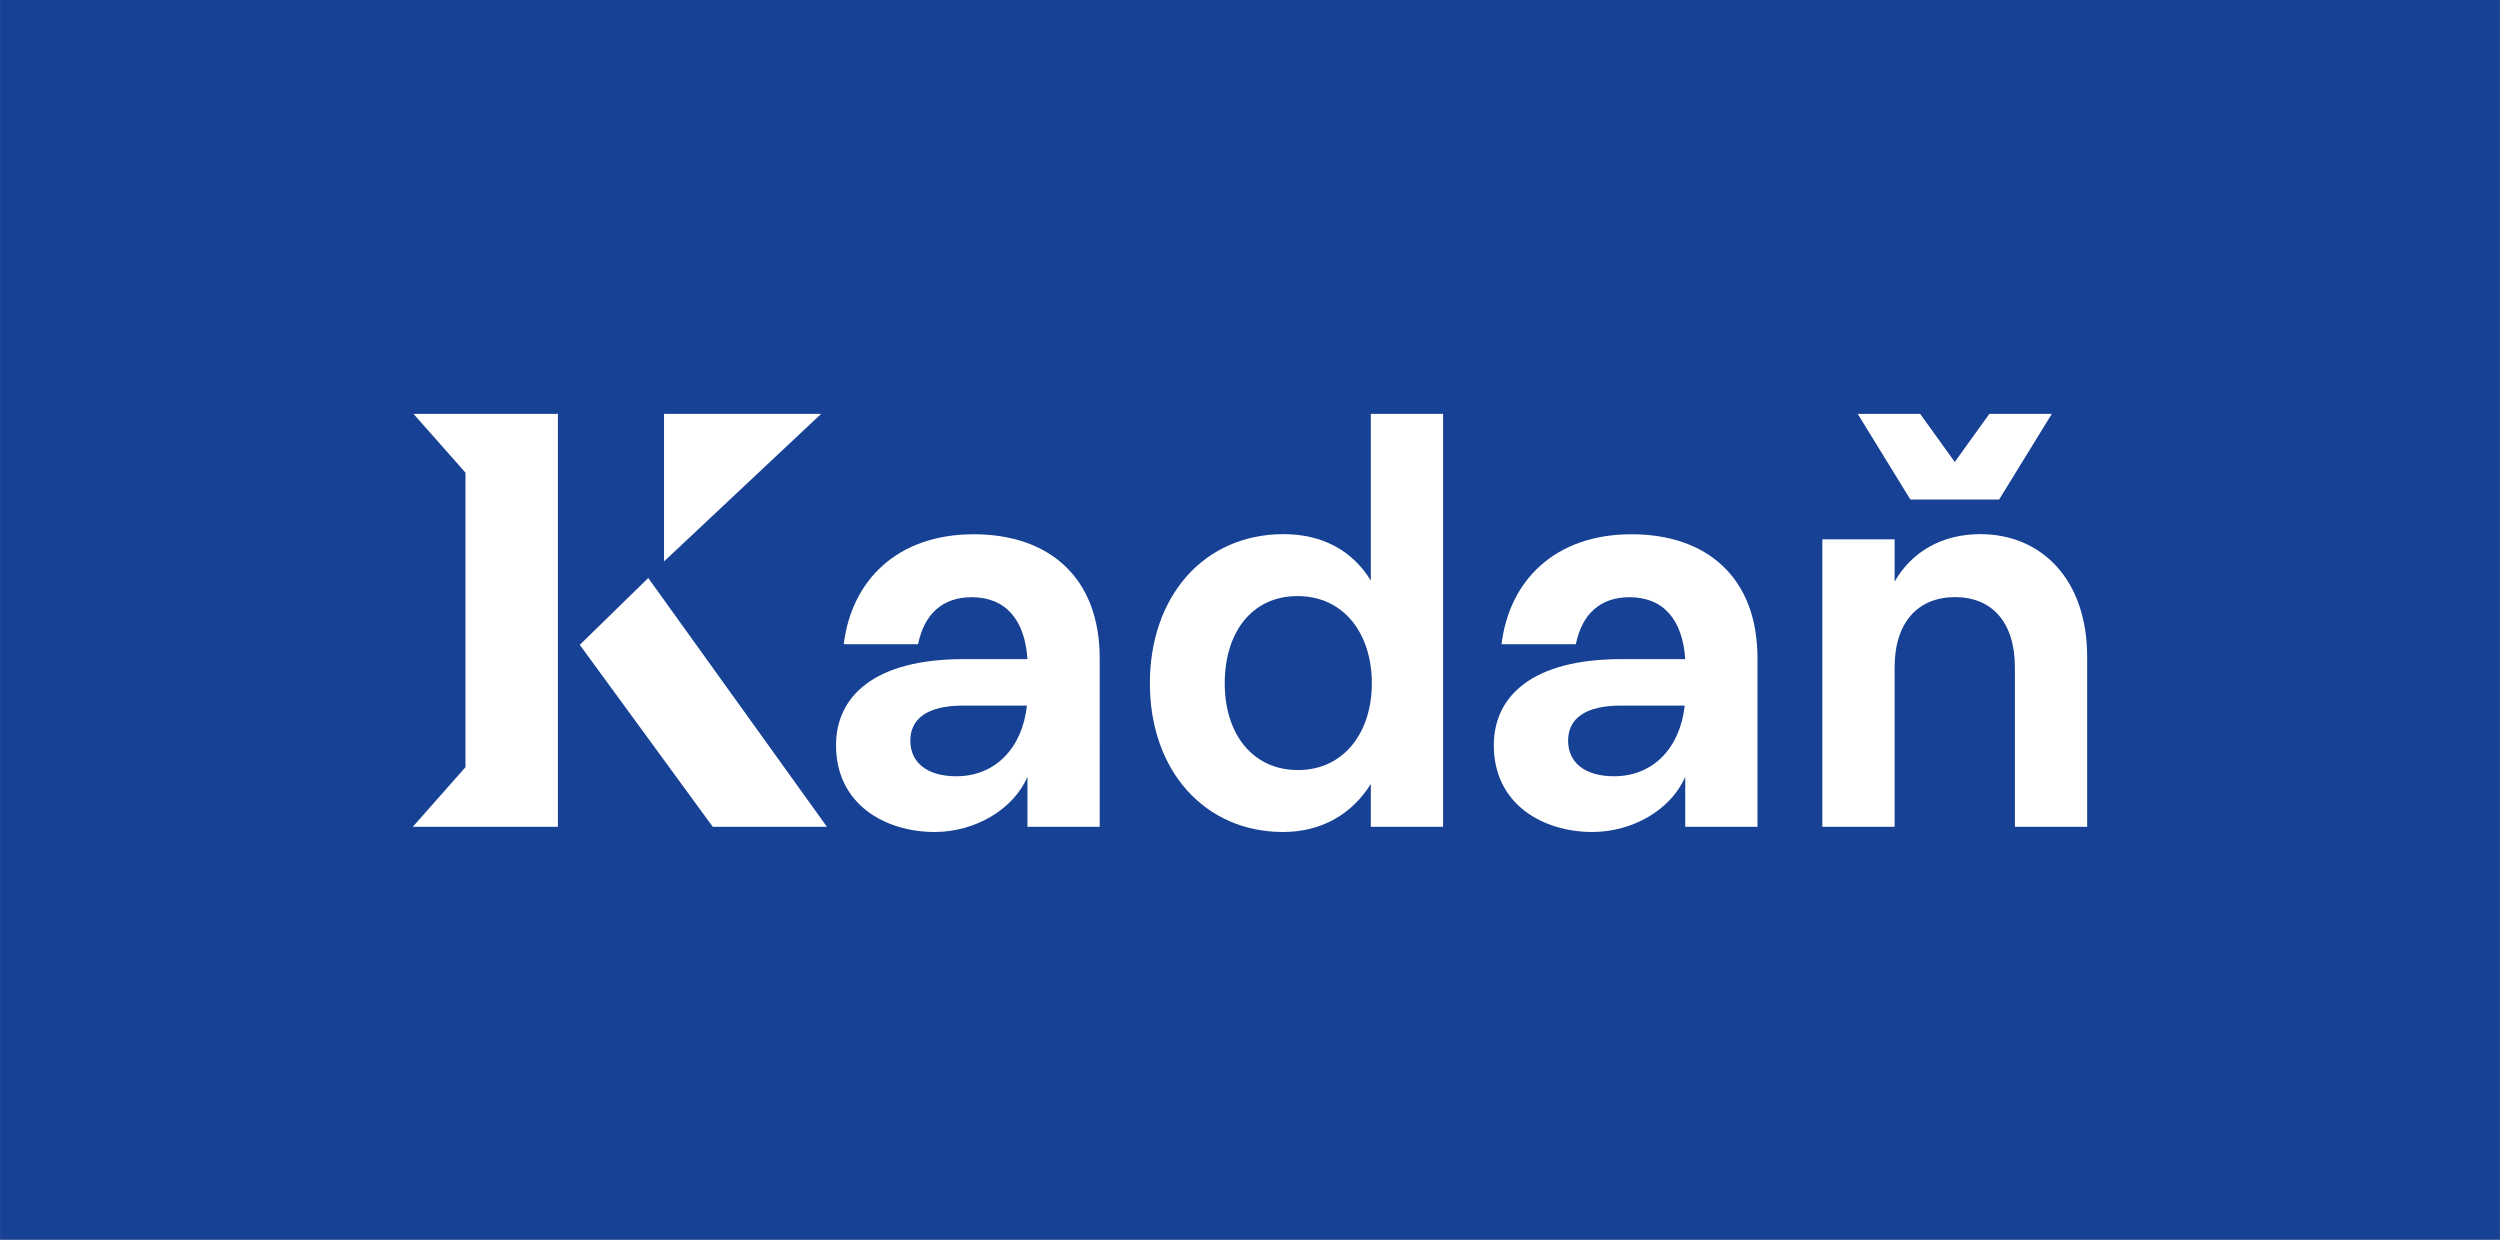 <?xml version="1.0" encoding="utf-8"?>
<!-- Generator: Adobe Illustrator 16.0.0, SVG Export Plug-In . SVG Version: 6.00 Build 0)  -->
<!DOCTYPE svg PUBLIC "-//W3C//DTD SVG 1.1//EN" "http://www.w3.org/Graphics/SVG/1.1/DTD/svg11.dtd">
<svg version="1.1" id="Vrstva_1" xmlns="http://www.w3.org/2000/svg" xmlns:xlink="http://www.w3.org/1999/xlink" x="0px" y="0px"
	 width="1714.961px" height="850.394px" viewBox="0 0 1714.961 850.394" enable-background="new 0 0 1714.961 850.394"
	 xml:space="preserve">
<rect x="0" y="0" width="1714.961" height="850.394" fill="#808080" stroke="none"/>
<g>
	<g>
		<defs>
			<rect id="SVGID_1_" x="0.069" y="0.001" width="1714.824" height="850.394"/>
		</defs>
		<clipPath id="SVGID_2_">
			<use xlink:href="#SVGID_1_"  overflow="visible"/>
		</clipPath>
		<polygon clip-path="url(#SVGID_2_)" fill="#164194" points="-0.235,0.001 -0.235,850.395 1714.893,850.395 1714.893,0.001 
			-0.235,0.001 		"/>
	</g>
	<path fill="#FFFFFF" d="M1092.334,570.729c-33.627,0-67.606-18.759-67.606-59.464c0-33.273,25.84-59.112,87.428-59.112h43.89
		c-1.768-26.901-14.866-42.476-38.226-42.476c-19.824,0-32.565,11.327-36.813,32.211h-50.97
		c5.31-43.538,36.458-75.395,89.198-75.395c51.321,0,86.365,29.38,86.365,84.951V567.19h-49.556v-34.333
		C1146.488,555.155,1120.296,570.729,1092.334,570.729L1092.334,570.729z M1155.69,484.01h-43.535
		c-25.131,0-36.458,9.202-36.458,24.068s11.327,24.425,31.503,24.425C1134.102,532.503,1152.506,513.033,1155.69,484.01
		L1155.69,484.01z"/>
	<path fill="#FFFFFF" d="M641.11,570.729c-33.625,0-67.606-18.759-67.606-59.464c0-33.273,25.839-59.112,87.43-59.112h43.89
		c-1.771-26.901-14.866-42.476-38.229-42.476c-19.821,0-32.565,11.327-36.812,32.211h-50.97
		c5.31-43.538,36.458-75.395,89.198-75.395c51.324,0,86.368,29.38,86.368,84.951V567.19h-49.556v-34.333
		C695.267,555.155,669.074,570.729,641.11,570.729L641.11,570.729z M704.469,484.01h-43.536c-25.133,0-36.46,9.202-36.46,24.068
		s11.328,24.425,31.503,24.425C682.877,532.503,701.285,513.033,704.469,484.01L704.469,484.01z"/>
	<path fill="#FFFFFF" d="M890.426,528.238c31.516,0,50.636-25.849,50.636-59.488c0-33.994-19.12-59.844-50.989-59.844
		c-31.516,0-49.928,25.141-49.928,59.844C840.145,503.096,858.911,528.238,890.426,528.238 M940.354,283.918h49.573V567.19h-49.573
		V537.8c-13.103,20.892-33.991,32.93-60.197,32.93c-53.469,0-91.355-41.782-91.355-101.979c0-59.844,37.179-102.334,91.712-102.334
		c26.203,0,47.095,10.976,59.841,31.87V283.918L940.354,283.918z"/>
	<polygon fill="#FFFFFF" points="444.693,396.501 567.281,567.188 488.958,567.188 397.718,442.361 444.693,396.501 	"/>
	<polygon fill="#FFFFFF" points="455.512,283.918 455.512,385.119 563.277,283.918 455.512,283.918 	"/>
	<path fill="#FFFFFF" d="M1250.107,369.955h49.573v29.036c11.687-20.537,32.578-32.578,58.781-32.578
		c41.431,0,73.3,30.453,73.3,84.278v116.496h-49.576V457.771c0-31.161-15.934-48.157-41.074-48.157s-41.431,16.996-41.431,48.157
		v109.416h-49.573V369.955L1250.107,369.955z"/>
	<polygon fill="#FFFFFF" points="1340.935,316.9 1364.659,283.918 1407.506,283.918 1371.387,342.648 1310.481,342.648 
		1274.363,283.918 1317.21,283.918 1340.935,316.9 	"/>
	<polygon fill="#FFFFFF" points="283.141,567.188 319.311,526.286 319.311,324.244 283.655,283.918 382.723,283.918 
		382.723,567.188 283.141,567.188 	"/>
</g>
</svg>
